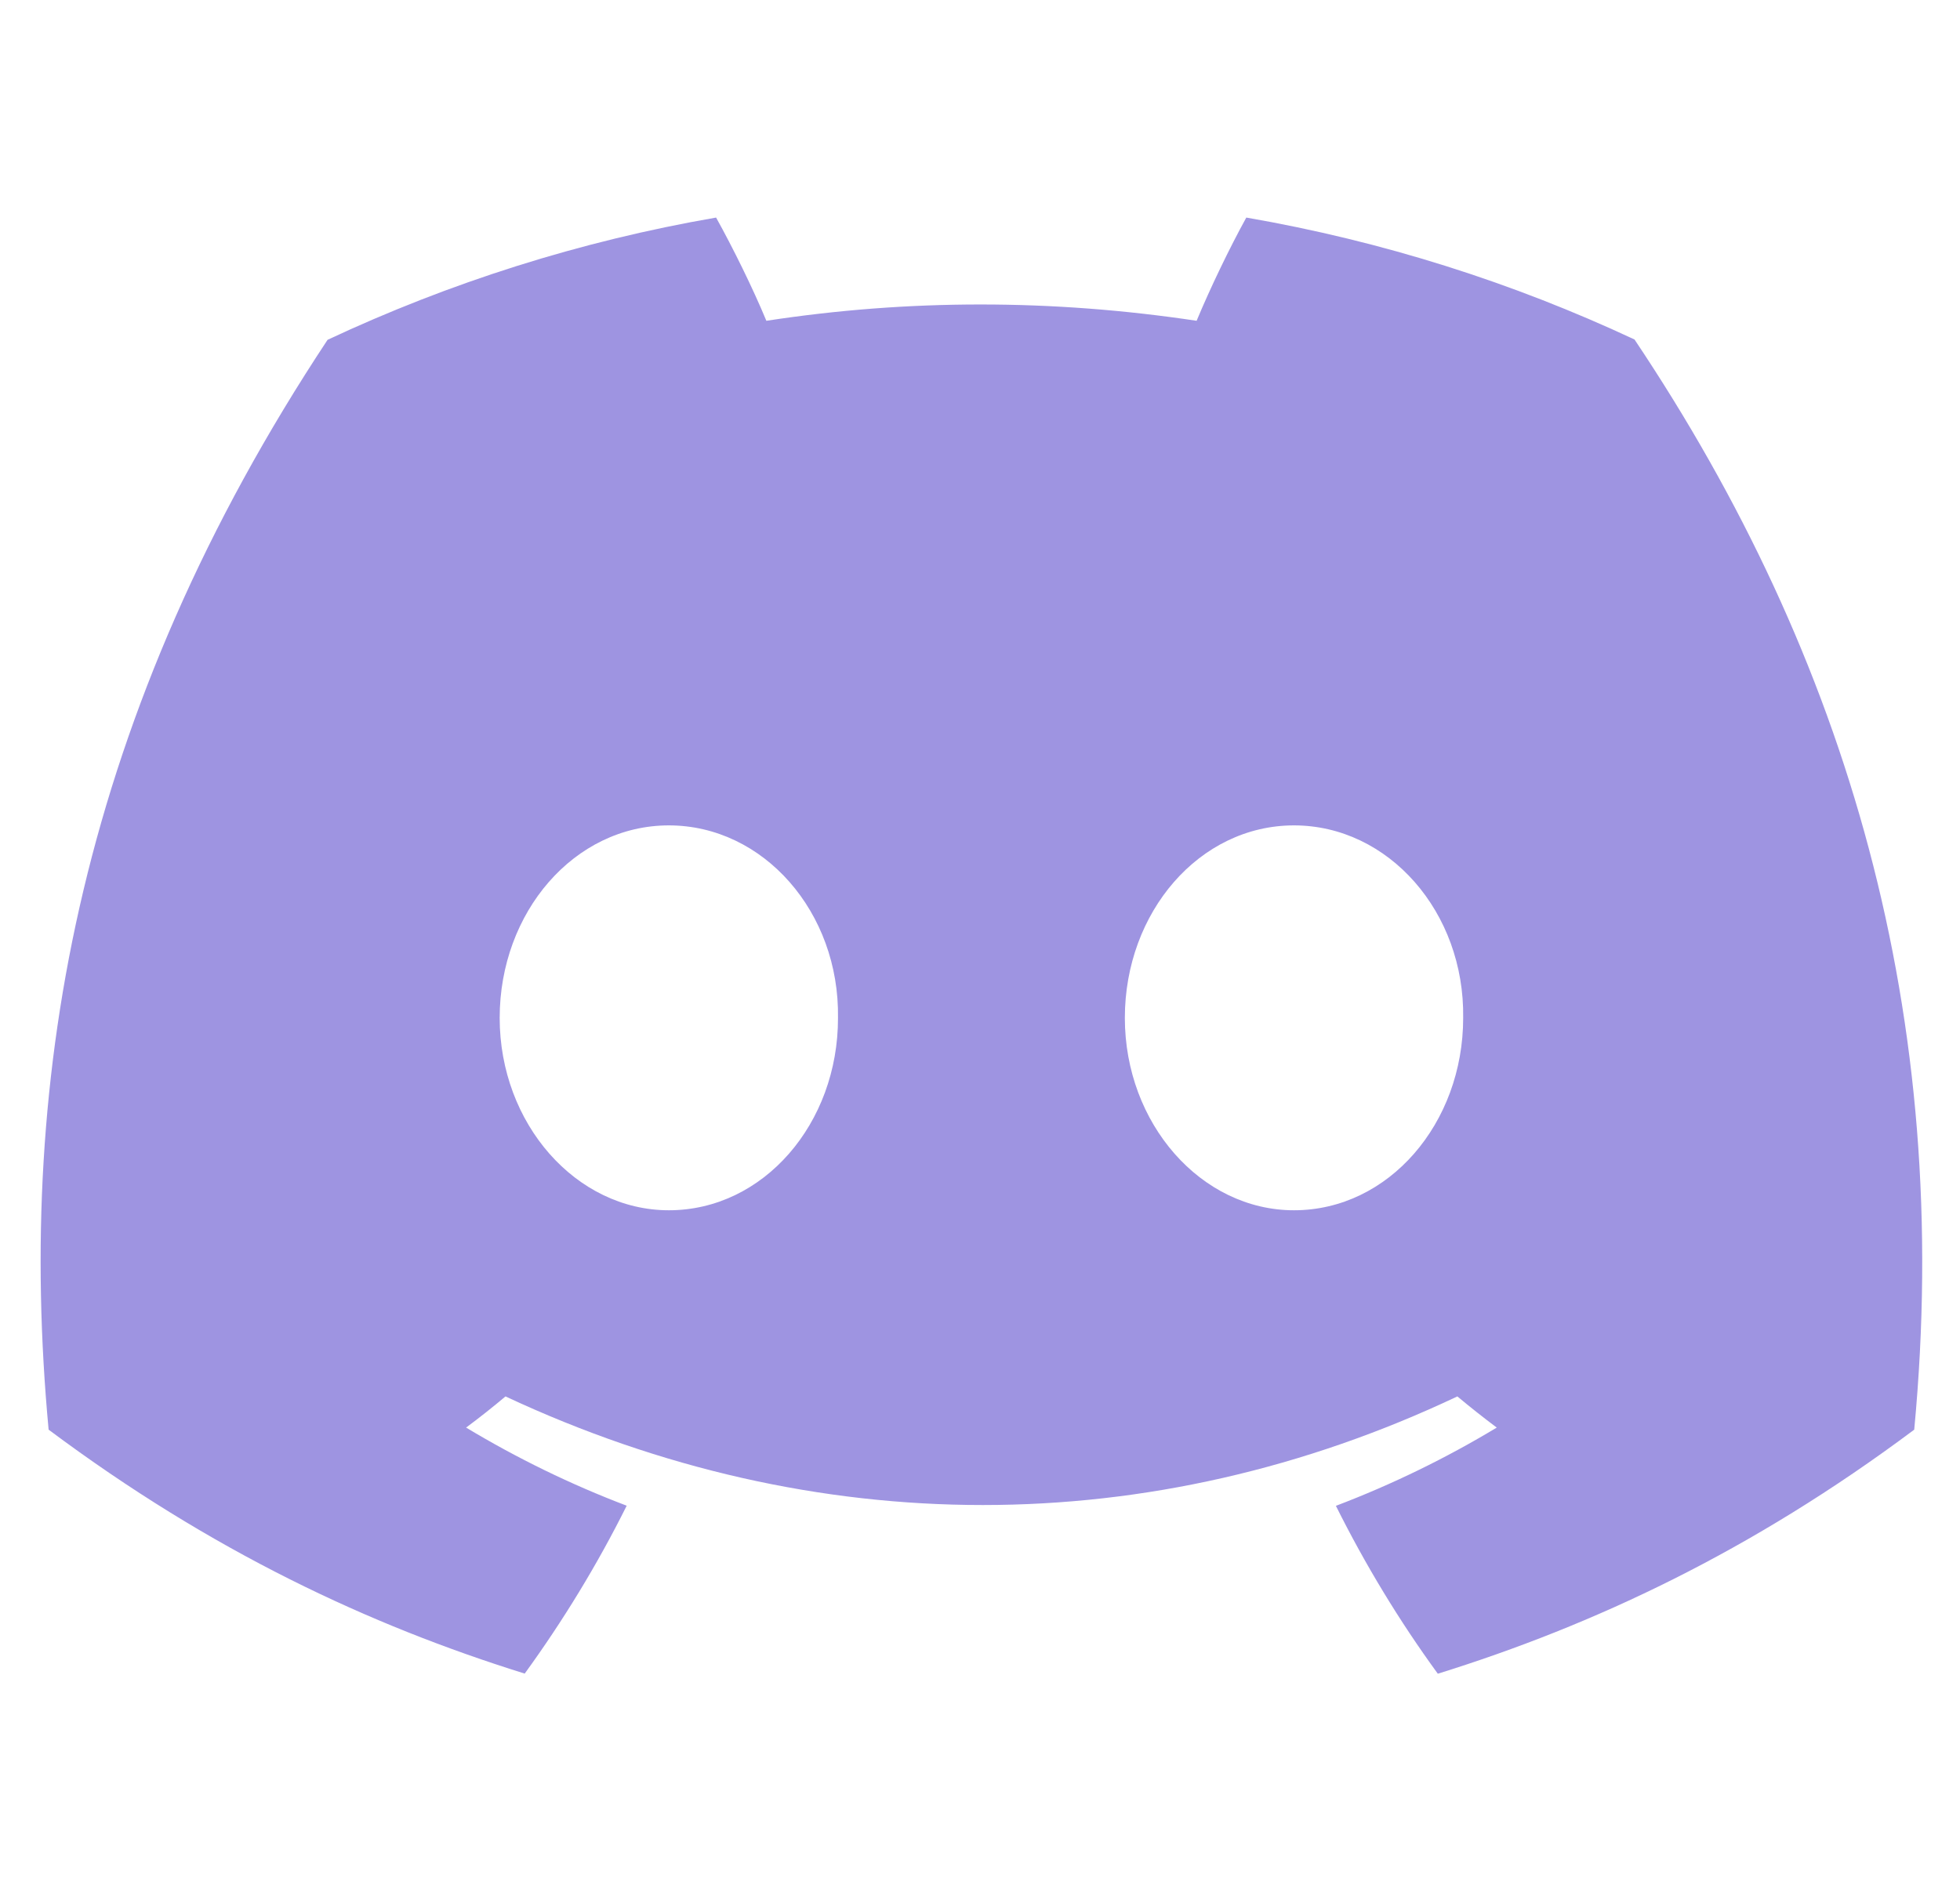 <svg width="31" height="30" viewBox="0 0 31 30" fill="none" xmlns="http://www.w3.org/2000/svg">
<g clip-path="url(#clip0_607_400)">
<path d="M25.852 5.371C23.926 4.47 21.866 3.815 19.712 3.442C19.448 3.92 19.139 4.563 18.926 5.075C16.637 4.731 14.369 4.731 12.121 5.075C11.909 4.563 11.592 3.92 11.326 3.442C9.17 3.815 7.108 4.473 5.181 5.376C1.296 11.248 0.242 16.974 0.769 22.618C3.346 24.543 5.844 25.712 8.299 26.477C8.905 25.642 9.446 24.756 9.912 23.821C9.025 23.484 8.175 23.068 7.372 22.585C7.585 22.427 7.793 22.262 7.995 22.092C12.892 24.383 18.212 24.383 23.05 22.092C23.254 22.262 23.462 22.427 23.673 22.585C22.868 23.07 22.016 23.486 21.129 23.823C21.594 24.756 22.133 25.645 22.741 26.479C25.199 25.714 27.699 24.545 30.276 22.618C30.894 16.075 29.22 10.402 25.852 5.371ZM10.579 19.147C9.109 19.147 7.903 17.775 7.903 16.104C7.903 14.432 9.083 13.058 10.579 13.058C12.075 13.058 13.28 14.43 13.254 16.104C13.257 17.775 12.075 19.147 10.579 19.147ZM20.466 19.147C18.996 19.147 17.791 17.775 17.791 16.104C17.791 14.432 18.97 13.058 20.466 13.058C21.962 13.058 23.167 14.43 23.142 16.104C23.142 17.775 21.962 19.147 20.466 19.147Z" fill="#9E94E1"/>
</g>
<defs>
<clipPath id="clip0_607_400">
<rect width="29.76" height="29.76" fill="white" transform="translate(0.643 0.129)"/>
</clipPath>
</defs>
</svg>
